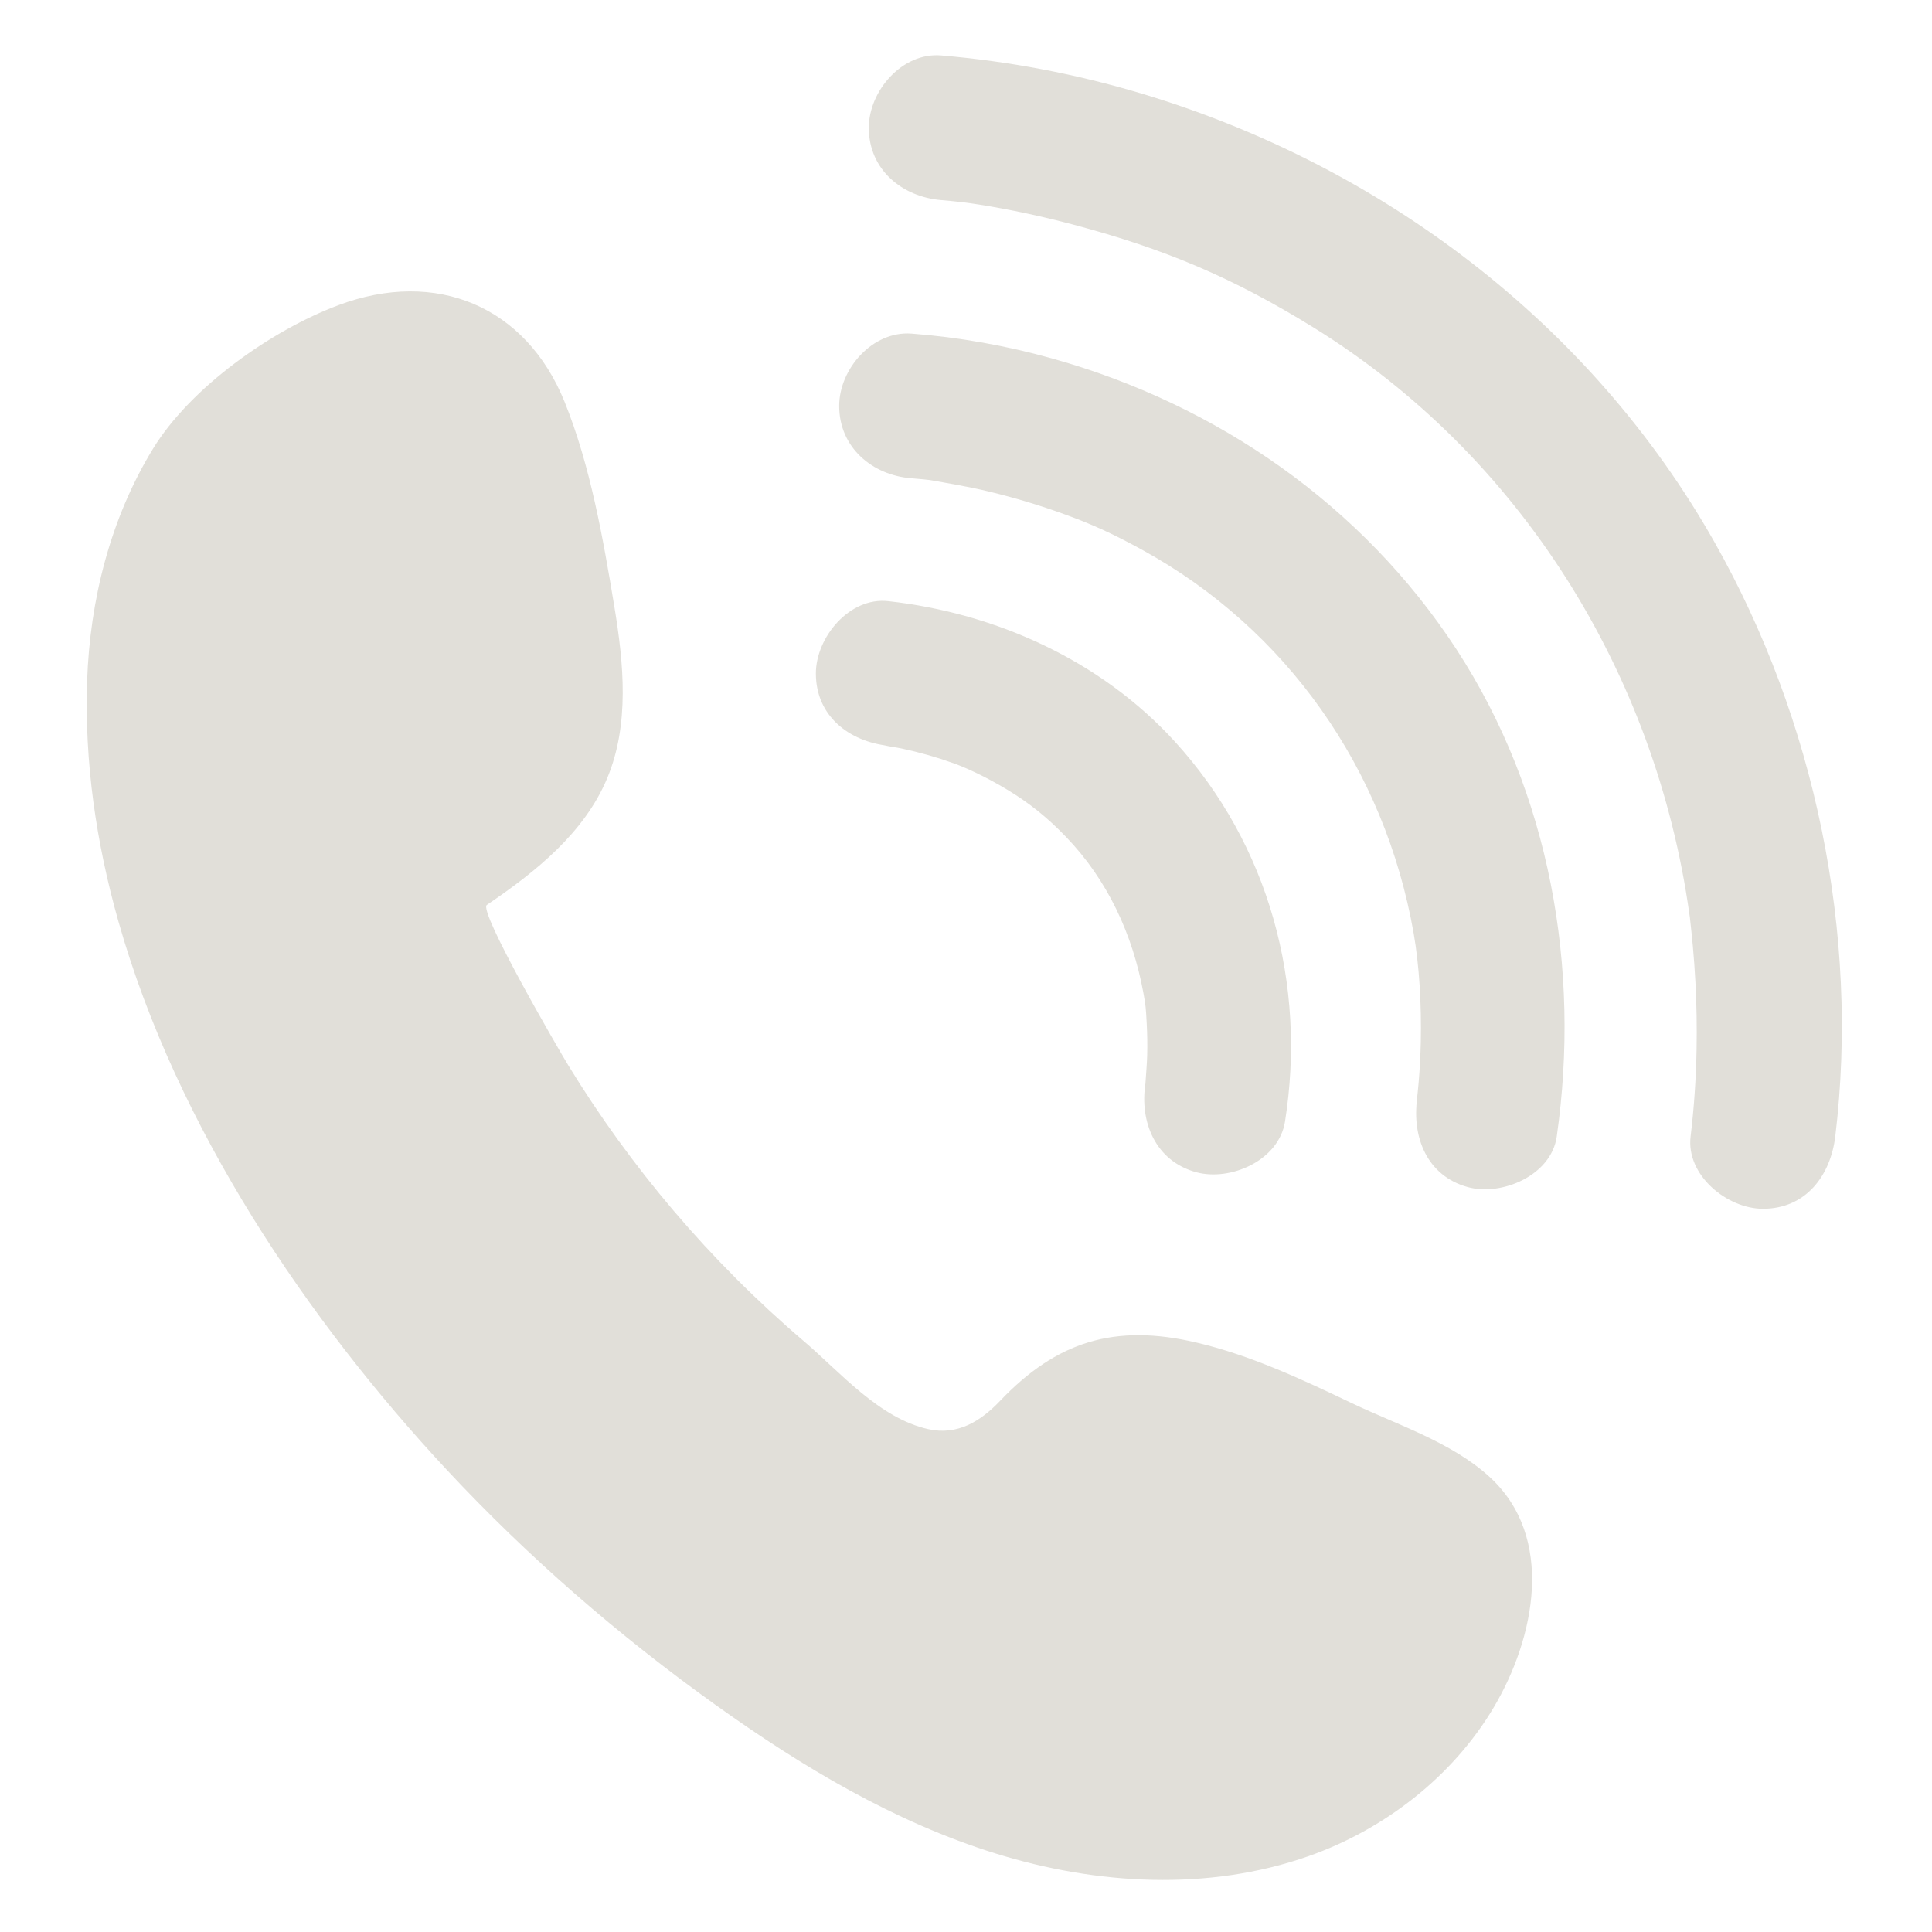 <svg xmlns="http://www.w3.org/2000/svg" xmlns:xlink="http://www.w3.org/1999/xlink" width="1300" zoomAndPan="magnify" viewBox="0 0 974.88 975" height="1300" preserveAspectRatio="xMidYMid meet" version="1.0"><path fill="#e1dfd9" d="M 43.902 343.719 C 45.277 302.832 55.645 261.621 77.102 226.539 C 96.062 195.547 136.836 166.703 170.75 154 C 219.965 135.566 265.344 154.438 284.898 202.879 C 297.902 235.094 304.316 271.852 309.957 306 C 314.738 334.922 317.68 365.625 306.387 392.676 C 294.902 420.234 270.348 439.945 245.621 456.68 C 241.156 459.711 282.5 530.719 286.699 537.582 C 302.504 563.402 320.324 588.004 339.934 611.062 C 360.023 634.68 381.984 656.695 405.566 676.797 C 424.125 692.625 443.578 715.707 468.449 721.246 C 483.18 724.523 494.855 717.238 504.637 706.953 C 533.289 676.855 562.57 667.891 603.582 677.492 C 631.129 683.941 656.805 696.027 682.211 708.148 C 705.27 719.129 732.266 727.738 751.418 745.098 C 785.176 775.699 774.398 826.828 753.824 861.559 C 732.949 896.809 698.273 923.402 660.273 936.742 C 609.727 954.496 553.449 951.27 502.297 935.355 C 451.133 919.438 404.516 891.488 360.941 860.316 C 312.086 825.363 266.449 785.797 225.484 741.84 C 155.371 666.637 89.133 568.945 59.695 465.008 C 48.414 425.191 42.535 384.449 43.902 343.719 Z M 474.887 100.98 C 455.164 99.312 438.387 85.609 438.387 64.48 C 438.387 45.941 455.219 26.312 474.887 27.969 C 509.148 30.879 543.207 37.371 576.125 47.242 C 697.074 83.496 802.828 163.246 865.293 273.797 C 915.844 363.25 938.473 471.25 926.129 573.523 C 923.754 593.188 911.32 610.023 889.629 610.023 C 871.598 610.023 850.754 593.121 853.117 573.523 C 854.875 558.949 855.859 544.309 856.129 529.645 C 856.34 518.363 856.148 507.082 855.559 495.832 C 855.23 489.688 854.809 483.555 854.246 477.43 C 853.898 473.547 853.484 469.664 853.051 465.777 C 851.617 452.93 853.586 469.004 852.512 461.348 C 835.531 339.871 767.168 229.754 662.68 165.191 C 621.973 140.043 587.633 125.594 541.641 113.371 C 525.914 109.195 509.977 105.758 493.902 103.207 C 488.621 102.367 482.922 101.809 492.348 102.871 C 489.773 102.578 487.199 102.211 484.625 101.93 C 481.379 101.57 478.133 101.246 474.887 100.98 Z M 459.941 241.371 C 461.992 241.516 464.016 241.719 466.055 241.91 C 467.418 242.031 468.773 242.246 470.141 242.355 C 477.324 242.938 461.934 240.969 467.914 242.031 C 478.289 243.867 488.598 245.547 498.848 248.02 C 512 251.176 524.961 255.082 537.668 259.719 C 550.281 264.305 560.859 268.961 576.418 277.512 C 649.059 317.449 698.789 387.844 713.375 471.105 C 716.195 487.246 717.348 506.934 716.953 525.727 C 716.809 532.602 716.449 539.461 715.867 546.312 C 715.613 549.367 715.266 552.41 714.961 555.457 C 714.078 564.129 715.621 550.969 715.164 554.168 C 712.387 573.656 719.953 593.379 740.66 599.074 C 757.773 603.777 782.77 593.223 785.566 573.578 C 797.668 488.68 782.211 400.266 734.965 327.715 C 687.629 255.027 614.047 204.121 530.871 180.895 C 507.793 174.449 483.852 170.164 459.941 168.359 C 440.254 166.883 423.441 186.203 423.441 204.859 C 423.441 225.848 440.199 239.883 459.941 241.371 Z M 448.191 376.371 C 456.473 377.289 440.973 374.879 445.941 376.066 C 448.895 376.762 451.953 377.109 454.941 377.734 C 463.805 379.617 472.559 382.102 481.086 385.156 C 487.41 387.418 497.551 392.051 508.16 398.465 C 519.5 405.324 528.344 412.422 537.844 422.273 C 558.91 444.098 571.547 471.566 576.988 501.203 C 578.172 507.695 578.195 508.512 578.645 516.582 C 578.922 521.867 579.012 527.172 578.879 532.465 C 578.754 537.09 578.32 541.668 578.027 546.266 C 577.379 556.297 579.168 539.395 578.016 546.648 C 574.938 566.09 583.02 585.914 603.516 591.543 C 620.875 596.32 645.32 585.645 648.422 566.055 C 659.391 496.852 640.496 426.504 592.848 374.254 C 555.555 333.355 502.645 309.426 448.191 303.371 C 428.559 301.188 411.68 321.703 411.68 339.871 C 411.68 361.414 428.504 374.176 448.191 376.371 Z M 448.191 376.371 " fill-opacity="1" fill-rule="nonzero"/></svg>